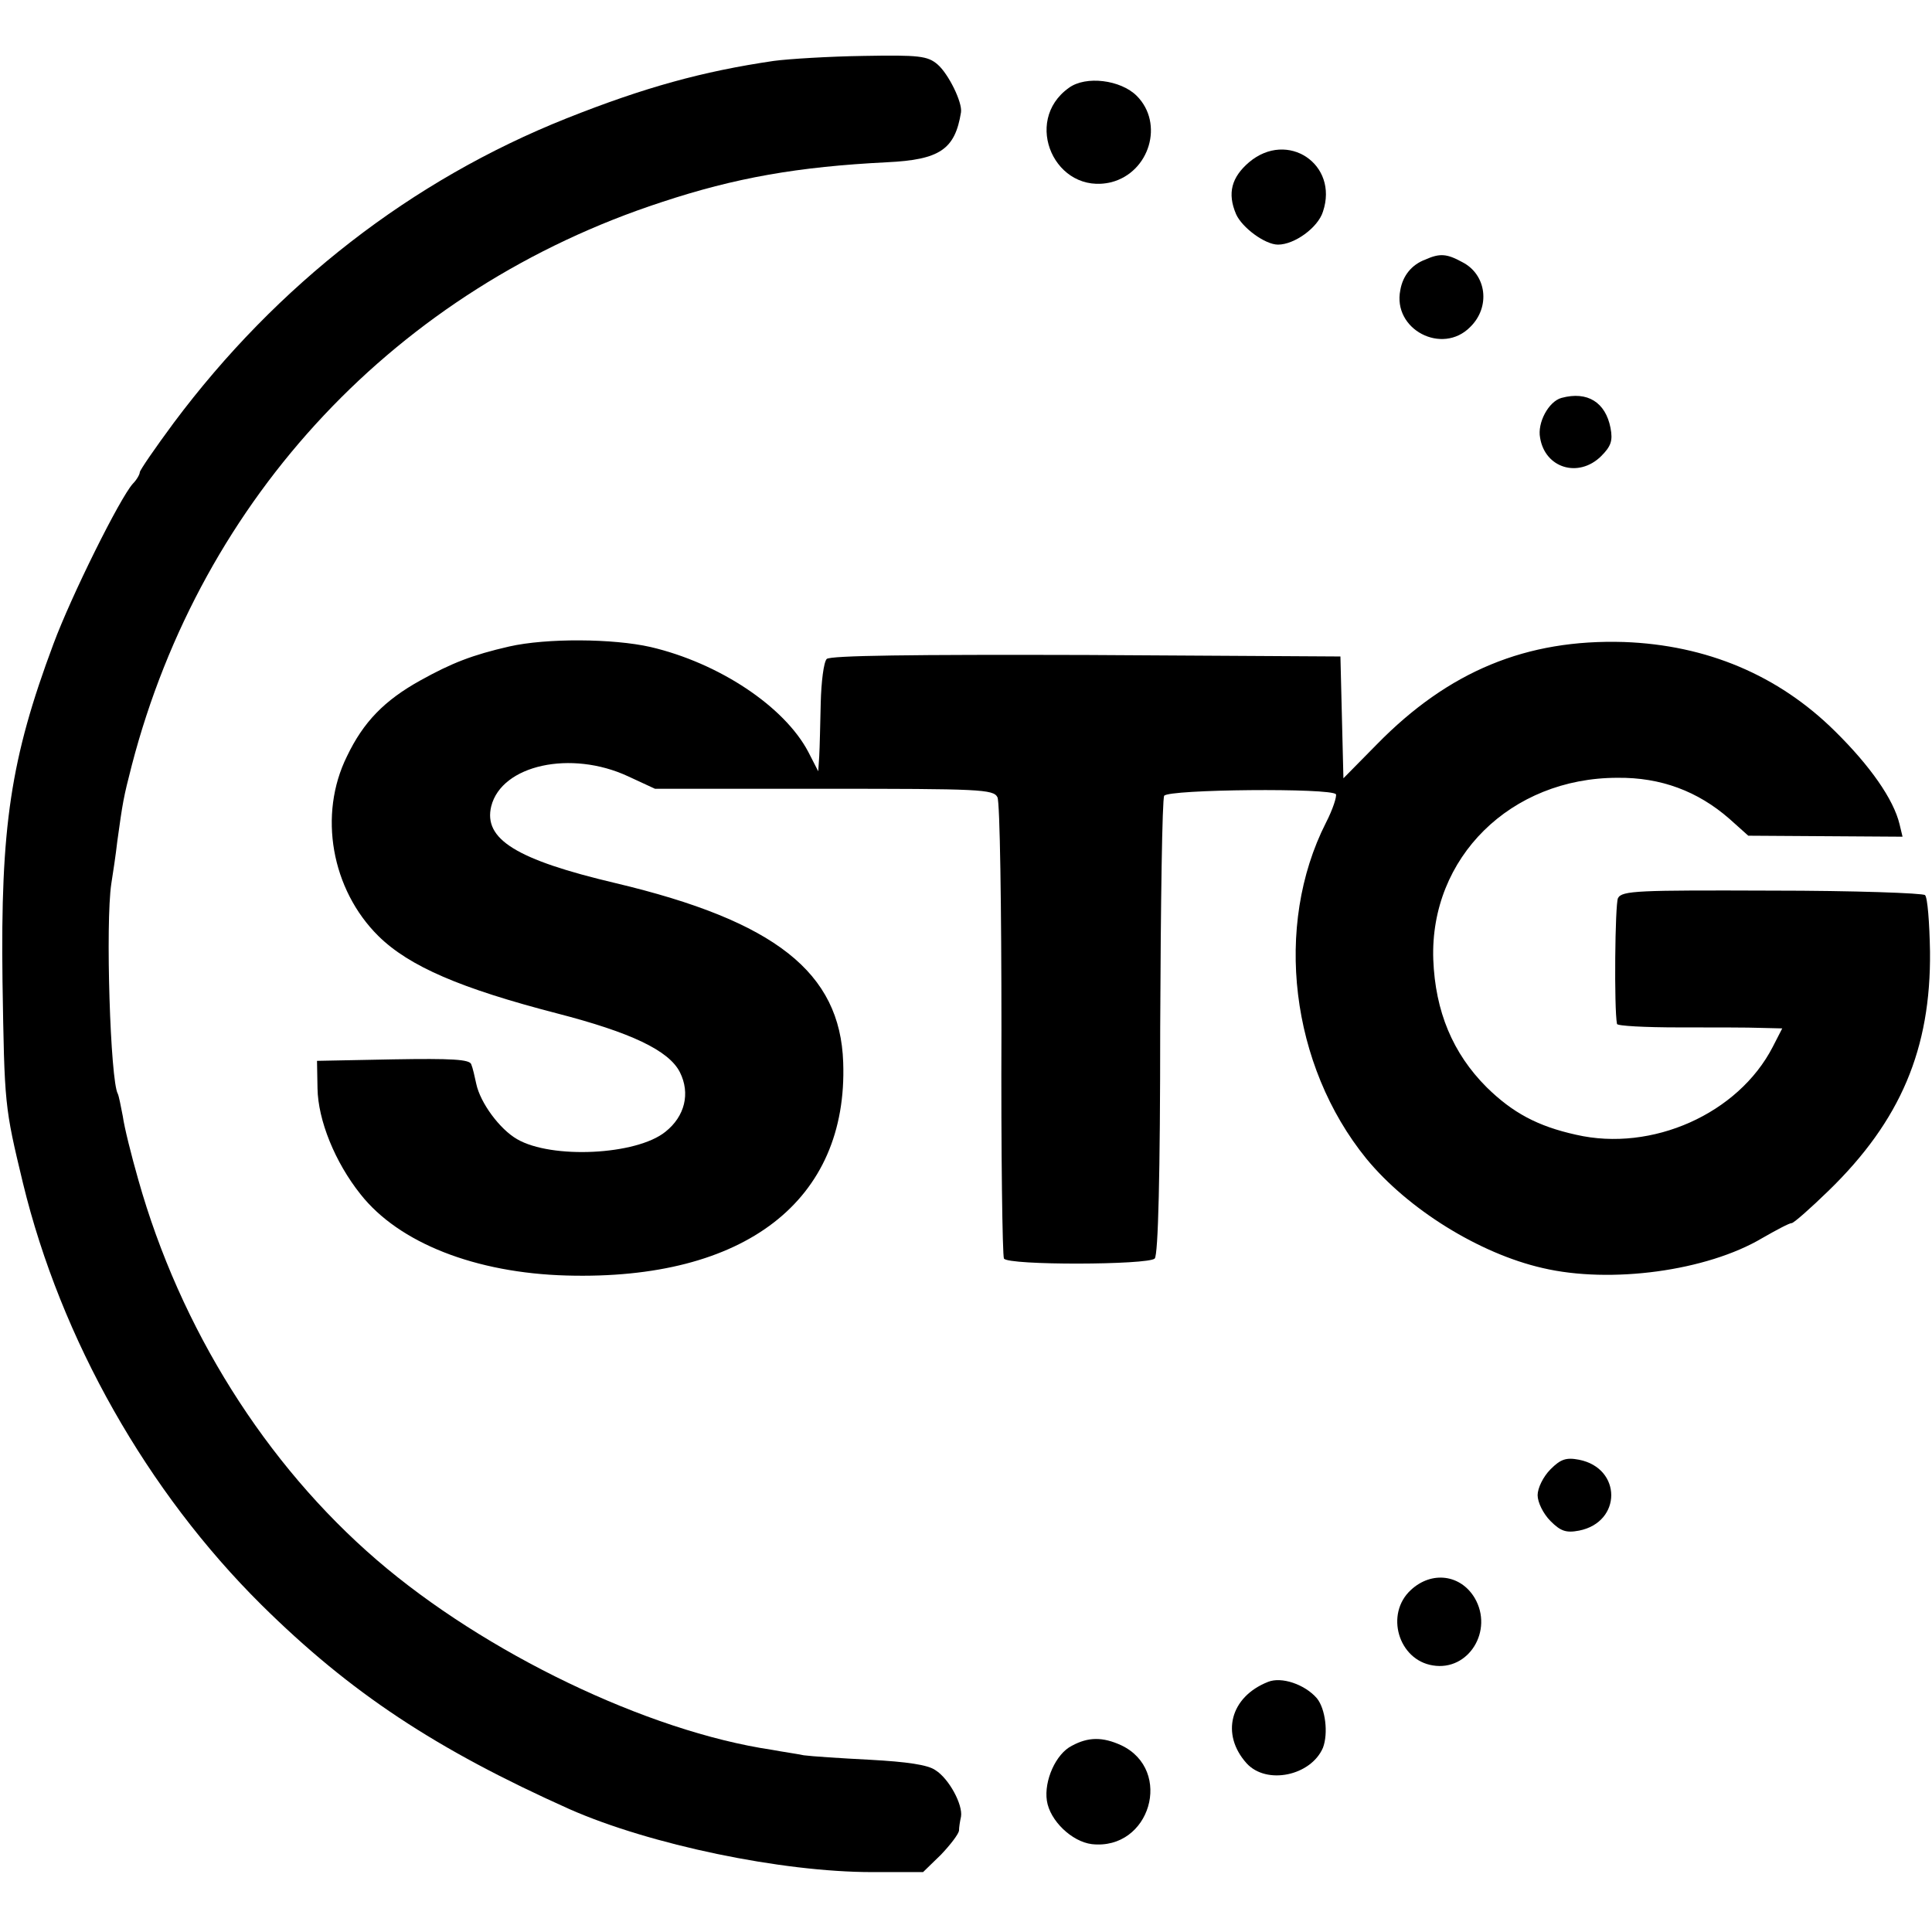 <?xml version="1.0" standalone="no"?>
<!DOCTYPE svg PUBLIC "-//W3C//DTD SVG 20010904//EN"
 "http://www.w3.org/TR/2001/REC-SVG-20010904/DTD/svg10.dtd">
<svg version="1.0" xmlns="http://www.w3.org/2000/svg"
 width="387pt" height="387pt" viewBox="0 0 387 387"
 preserveAspectRatio="xMidYMid meet">
<g transform="translate(0,387) scale(0.1,-0.1)"
fill="#000000" stroke="none">
<path d="M1550 3748 c-143 -21 -259 -53 -415 -115 -311 -124 -580 -333 -787
-610 -37 -50 -68 -95 -68 -99 0 -4 -6 -15 -14 -23 -26 -29 -123 -224 -159
-321 -86 -230 -106 -366 -102 -675 4 -250 4 -251 41 -405 76 -313 249 -618
478 -845 178 -176 349 -289 617 -409 161 -71 424 -126 606 -126 l102 0 36 35
c19 20 35 41 36 48 0 7 2 19 4 28 4 24 -24 76 -51 93 -15 11 -58 17 -131 21
-59 3 -119 7 -133 9 -14 3 -43 7 -64 11 -249 37 -575 194 -791 380 -223 192
-394 464 -478 762 -14 49 -28 105 -31 127 -4 21 -8 41 -10 45 -15 26 -25 342
-13 421 3 19 9 58 12 85 11 79 12 86 29 152 140 538 532 955 1061 1128 148 49
273 71 452 80 106 5 136 26 148 100 3 20 -25 77 -47 96 -20 17 -37 19 -148 17
-69 -1 -150 -6 -180 -10z"/>
<path d="M2141 3694 c-94 -67 -27 -216 85 -189 77 20 106 118 51 173 -32 32
-102 41 -136 16z"/>
<path d="M2502 3545 c-35 -30 -44 -62 -26 -104 12 -27 58 -61 84 -61 33 0 80
34 90 66 32 95 -71 164 -148 99z"/>
<path d="M2855 3350 c-27 -10 -45 -32 -50 -61 -16 -79 84 -131 140 -74 41 40
33 105 -16 130 -31 17 -45 18 -74 5z"/>
<path d="M3128 3073 c-26 -7 -49 -50 -43 -80 10 -61 77 -81 122 -37 20 20 24
31 19 57 -10 51 -46 74 -98 60z"/>
<path d="M1020 2575 c-74 -17 -115 -33 -178 -68 -72 -40 -114 -83 -147 -152
-58 -117 -31 -267 63 -360 62 -61 165 -105 358 -155 147 -38 224 -74 246 -118
21 -42 10 -88 -29 -119 -58 -47 -228 -55 -297 -15 -35 20 -74 73 -82 111 -3
14 -7 32 -10 39 -3 10 -39 12 -156 10 l-153 -3 1 -55 c1 -64 35 -148 86 -212
77 -98 231 -158 413 -163 357 -10 564 150 554 427 -6 180 -136 283 -456 359
-199 47 -265 88 -249 154 21 83 160 113 274 60 l54 -25 339 0 c312 0 339 -1
347 -17 5 -10 8 -220 8 -466 -1 -247 2 -453 5 -458 8 -14 289 -13 302 0 7 7
11 169 11 463 1 249 4 458 8 464 9 13 335 16 344 3 2 -4 -6 -30 -20 -57 -105
-207 -71 -486 81 -673 83 -101 226 -190 353 -219 136 -32 329 -6 440 60 28 16
54 30 59 30 4 0 37 29 74 65 144 140 205 284 203 479 -1 58 -5 109 -10 113 -4
4 -142 9 -307 9 -268 1 -300 0 -308 -15 -6 -12 -8 -222 -2 -252 0 -4 56 -7
124 -7 67 0 141 0 165 -1 l42 -1 -19 -37 c-69 -134 -242 -211 -394 -176 -77
17 -127 44 -179 95 -68 68 -103 152 -107 256 -7 204 155 364 369 364 87 1 161
-27 224 -82 l38 -34 155 -1 154 -1 -6 25 c-12 50 -59 117 -129 186 -114 113
-258 173 -423 179 -195 6 -351 -58 -495 -205 l-67 -68 -3 122 -3 122 -509 3
c-349 1 -513 -1 -520 -8 -6 -6 -11 -46 -12 -88 -1 -42 -2 -90 -3 -107 l-2 -30
-20 39 c-48 91 -179 178 -316 210 -75 17 -208 18 -283 1z"/>
<path d="M3106 927 c-15 -15 -26 -38 -26 -52 0 -14 11 -37 26 -52 20 -20 31
-24 57 -19 86 17 86 125 0 142 -26 5 -37 1 -57 -19z"/>
<path d="M2826 685 c-52 -48 -25 -140 44 -151 72 -12 122 70 84 135 -28 47
-86 55 -128 16z"/>
<path d="M2540 501 c-76 -30 -95 -105 -43 -163 40 -44 129 -25 153 31 11 29 5
78 -12 99 -24 28 -71 44 -98 33z"/>
<path d="M2147 373 c-32 -16 -56 -70 -50 -110 6 -40 50 -82 90 -87 117 -13
164 148 59 198 -37 17 -66 17 -99 -1z"/>
</g>
</svg>
